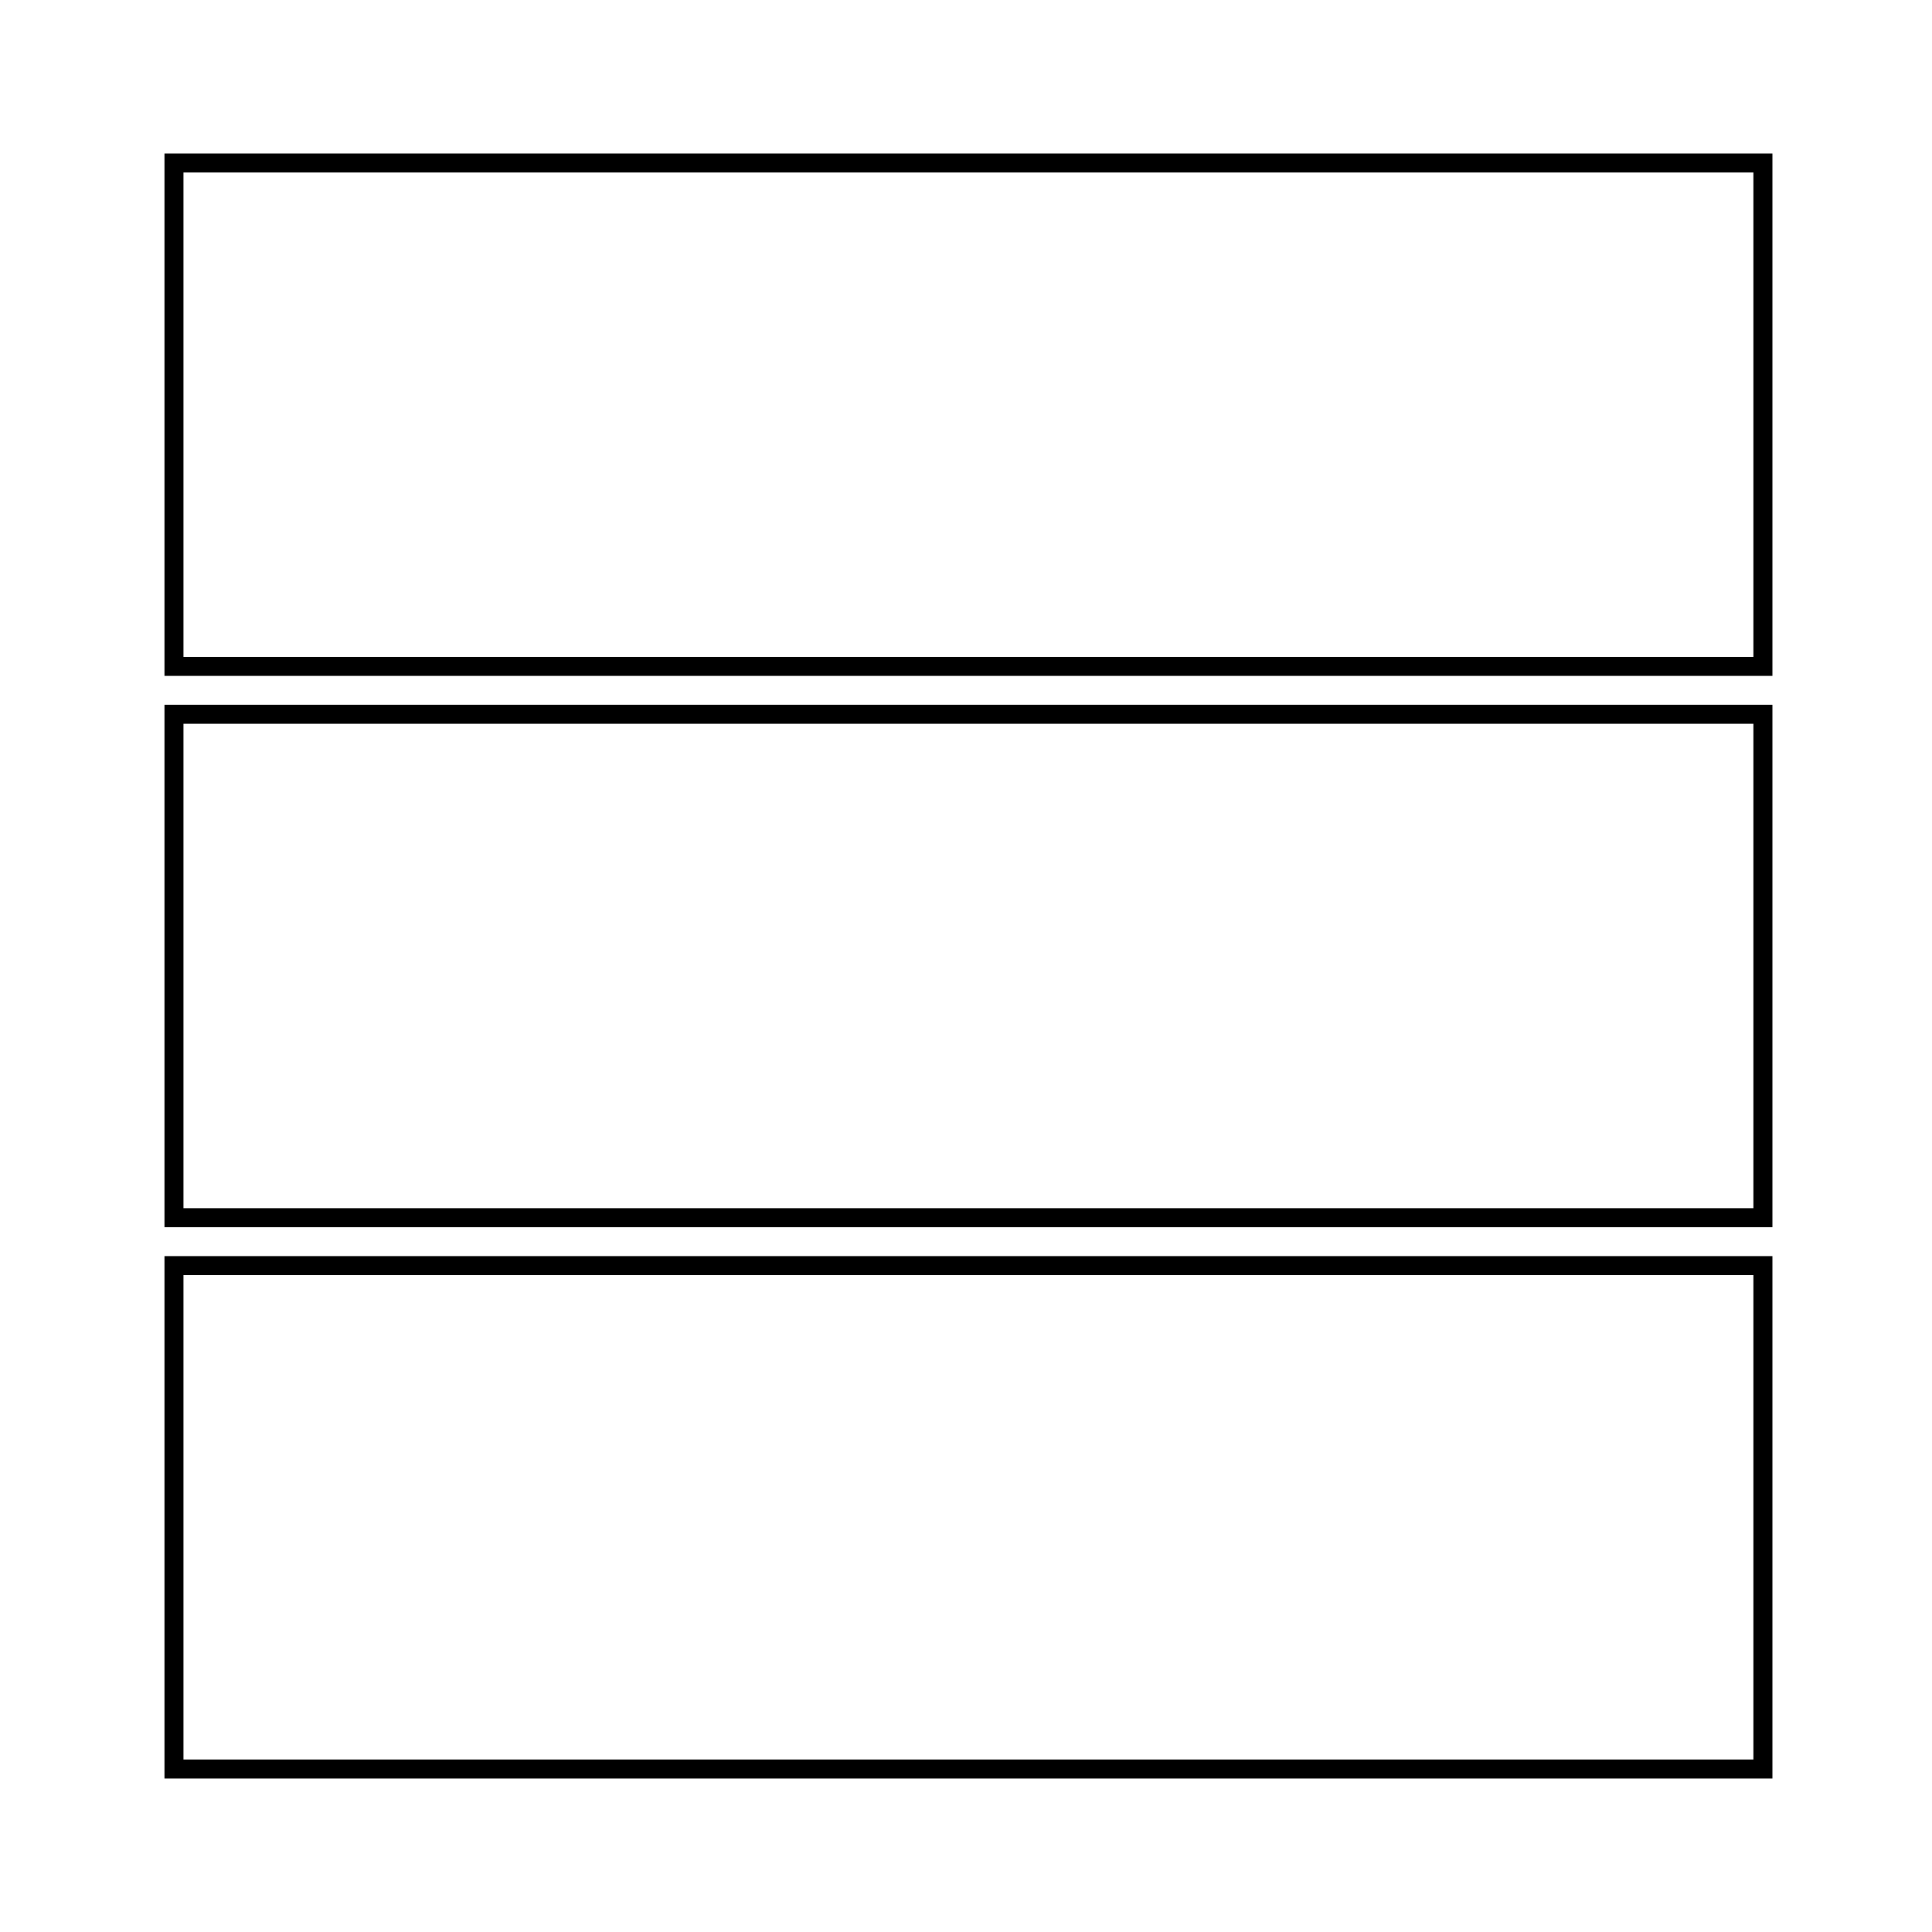 <?xml version="1.0" encoding="UTF-8"?>
<!-- Uploaded to: SVG Repo, www.svgrepo.com, Generator: SVG Repo Mixer Tools -->
<svg fill="#000000" width="800px" height="800px" version="1.1" viewBox="144 144 512 512" xmlns="http://www.w3.org/2000/svg">
 <g>
  <path d="m613.71 615.33h-426.12v-138.45h426.12zm-421.09-5.039h416.05v-128.37h-416.05z"/>
  <path d="m613.71 469.22h-426.12v-138.45h426.12zm-421.09-5.039h416.05v-128.37h-416.05z"/>
  <path d="m613.71 323.12h-426.12v-138.45h426.12zm-421.09-5.039h416.05v-128.37h-416.05z"/>
 </g>
</svg>